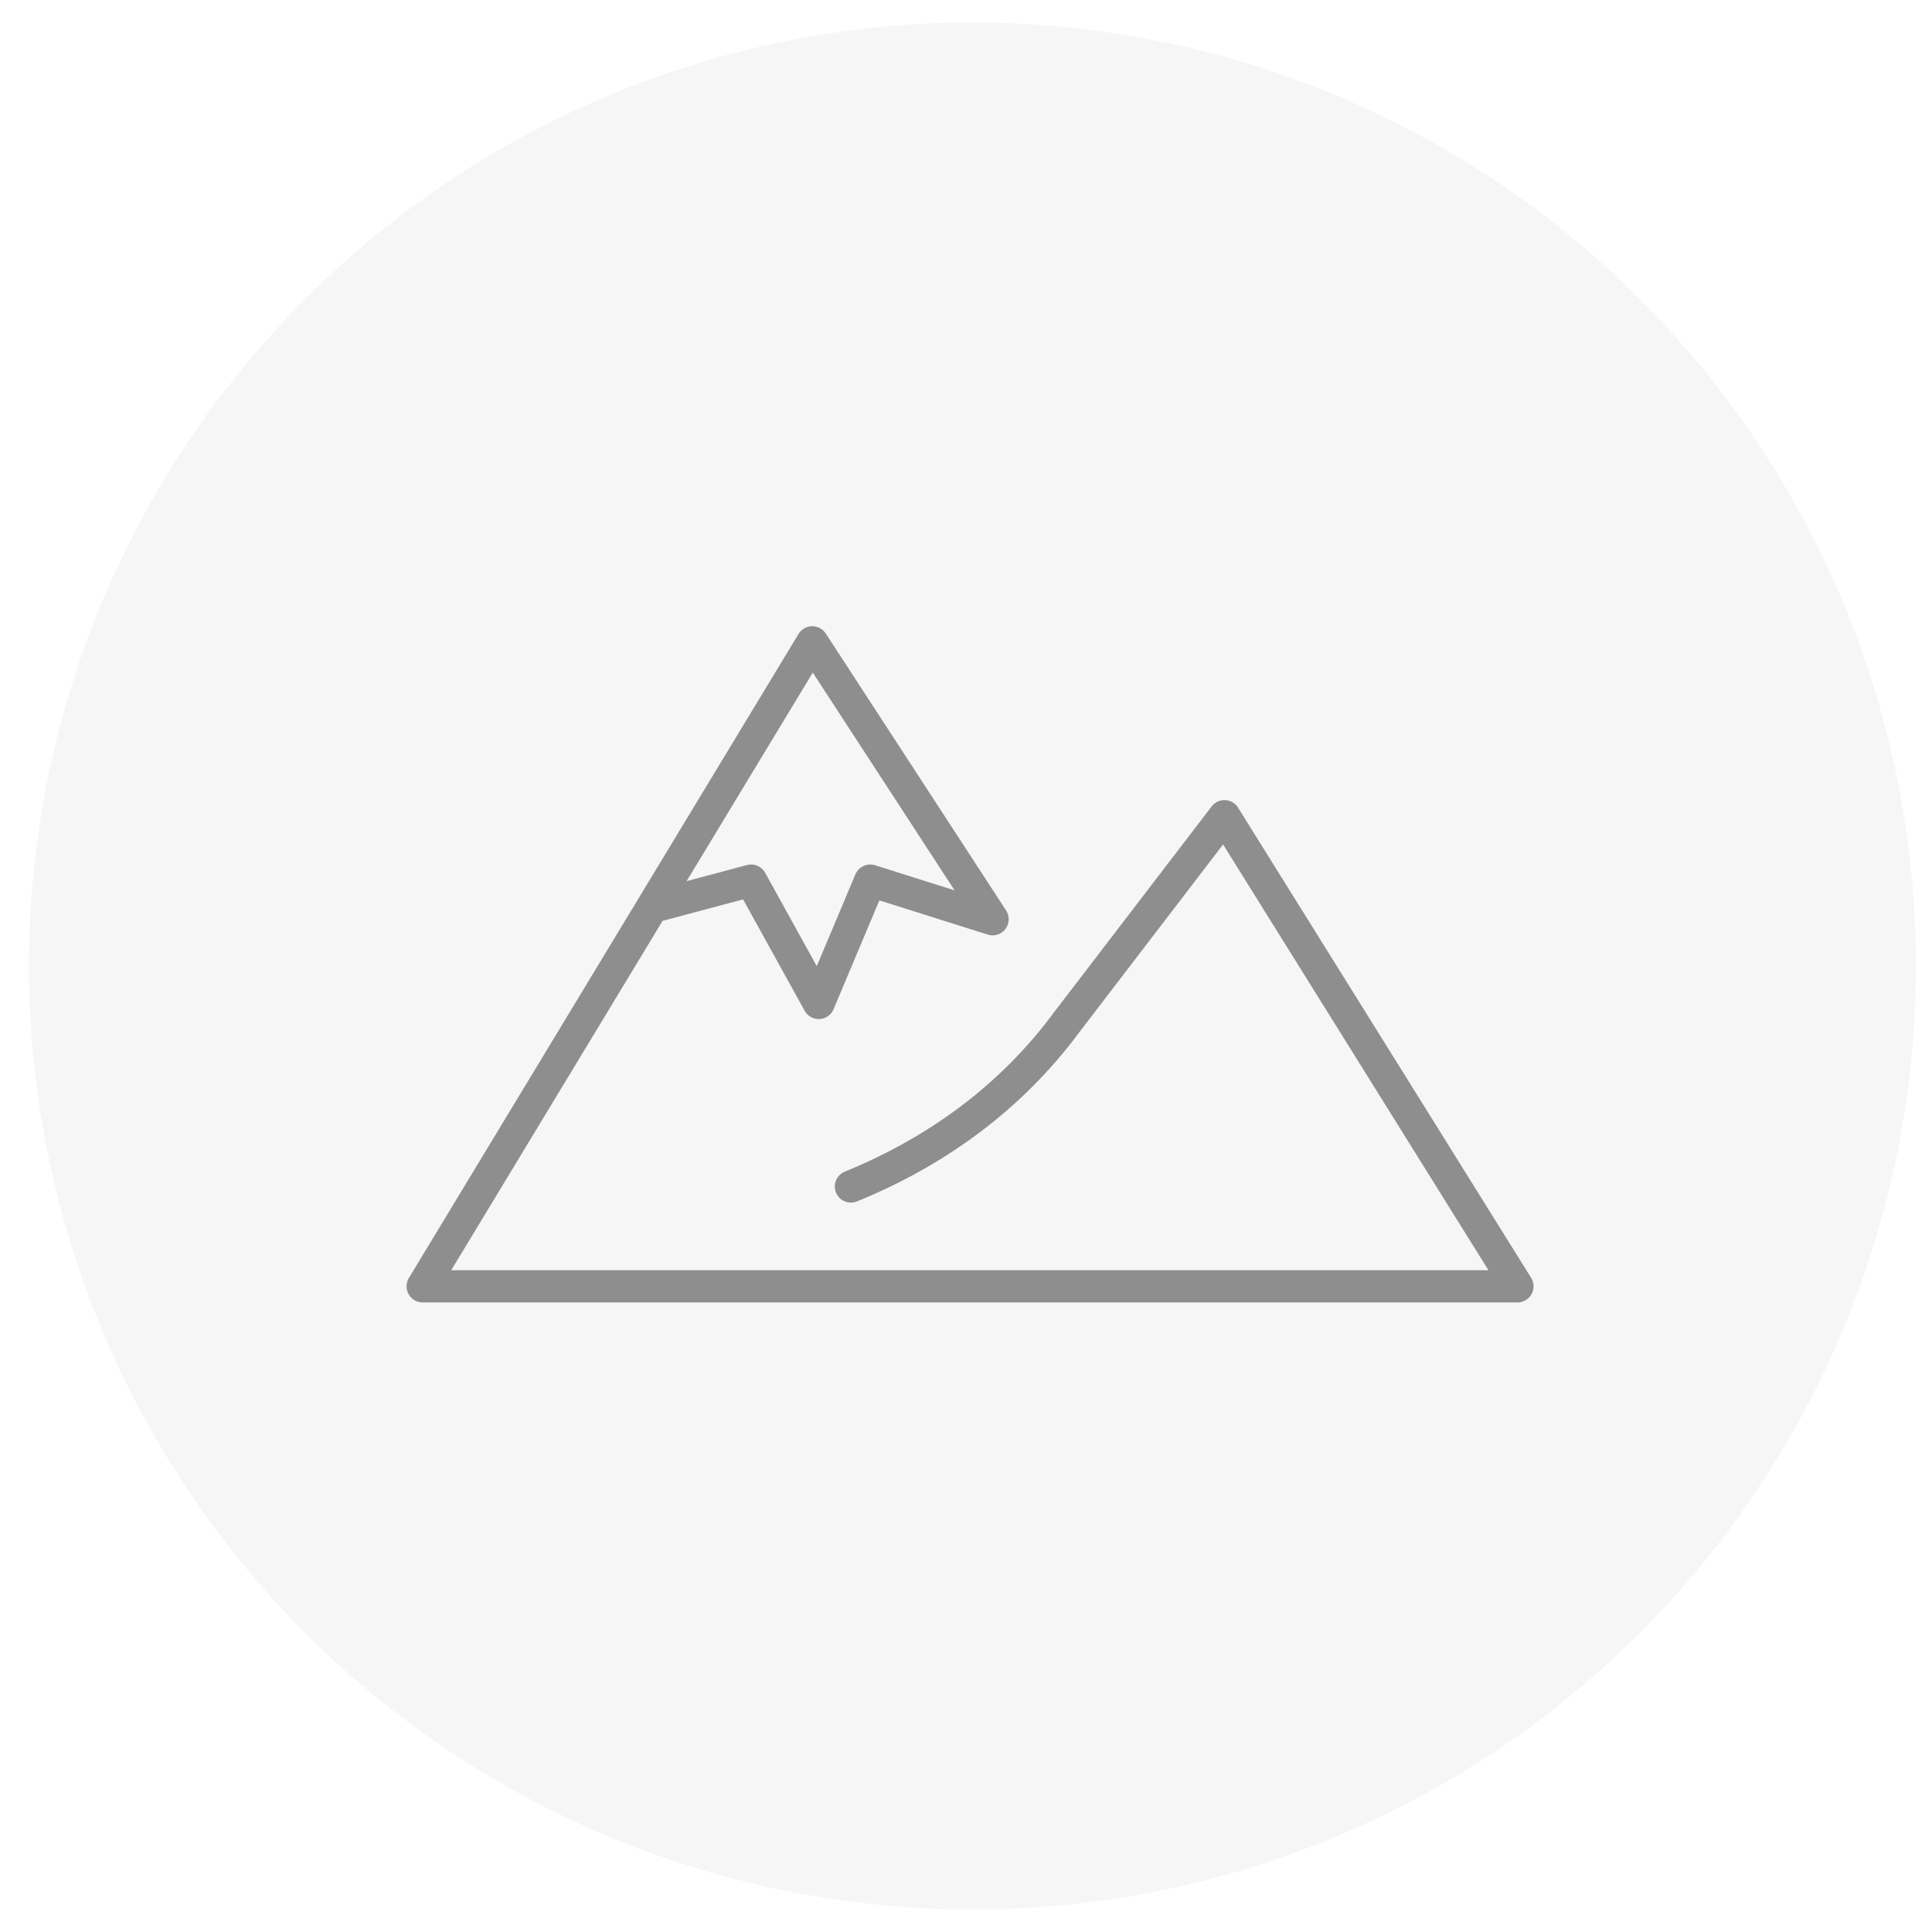 <?xml version="1.0" encoding="utf-8"?>
<!-- Generator: Adobe Illustrator 24.0.2, SVG Export Plug-In . SVG Version: 6.00 Build 0)  -->
<svg version="1.1" id="Layer_1" xmlns="http://www.w3.org/2000/svg" xmlns:xlink="http://www.w3.org/1999/xlink" x="0px" y="0px"
	 viewBox="0 0 60 60" style="enable-background:new 0 0 60 60;" xml:space="preserve">
<style type="text/css">
	.st0{fill:#252C23;fill-opacity:4.000000e-02;}
	.st1{opacity:0.49;}
	.st2{fill:none;stroke:#232323;stroke-linecap:round;stroke-linejoin:round;}
</style>
<circle class="st0" cx="30.2" cy="30" r="29.3"/>
<g id="Altitude" transform="translate(-56.874 -76.652)" class="st1">
	<path id="Path_3596" class="st2" d="M77.2,104.8l3-0.8l2.1,3.8l1.6-3.8l3.8,1.2l-5.6-8.6l-12.1,20H104L94.9,102l-4.9,6.4
		c-1.7,2.3-4,4-6.7,5.1"/>
</g>
</svg>
